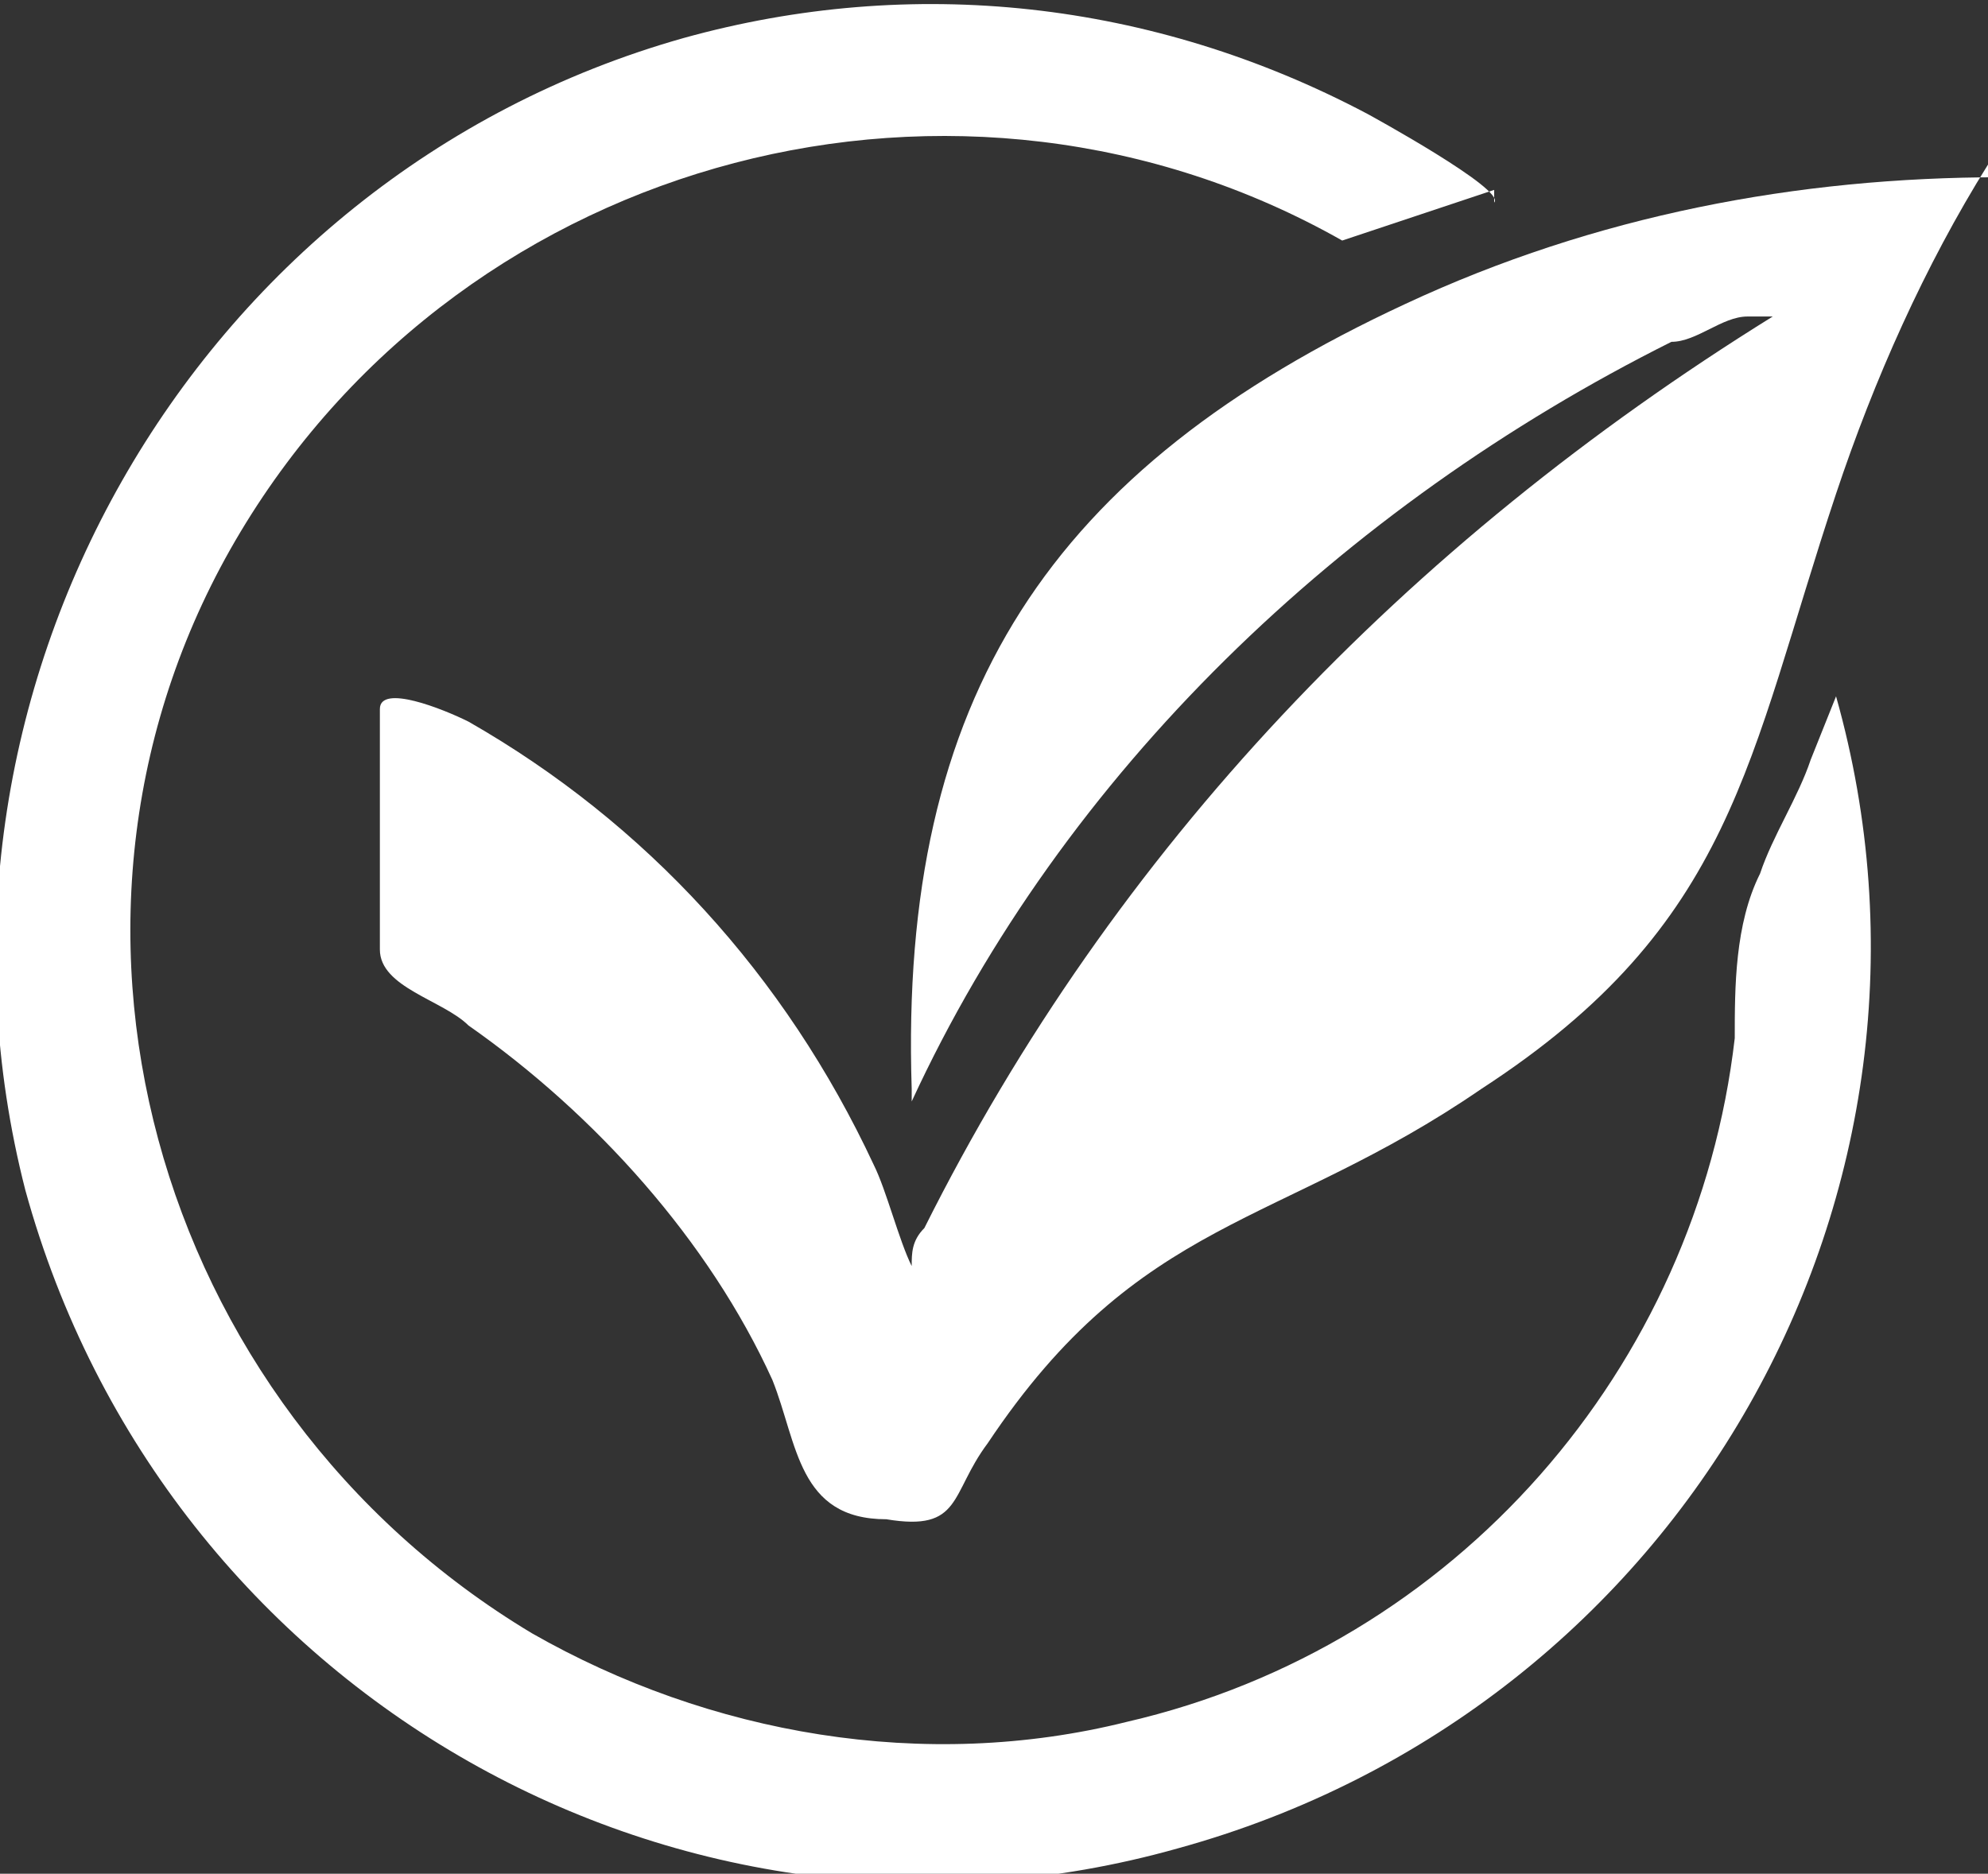 <?xml version="1.0" encoding="UTF-8"?>
<svg id="Laag_1" xmlns="http://www.w3.org/2000/svg" version="1.1" xmlns:xlink="http://www.w3.org/1999/xlink" viewBox="0 0 15.7 14.8">
  <rect x="0" y="0" width="15.7" height="14.8" fill="#333333" stroke="none"/>
  <!-- Generator: Adobe Illustrator 29.4.0, SVG Export Plug-In . SVG Version: 2.1.0 Build 152)  -->
  <defs>
    <style>
      .st0 {
        fill: #fff;
      }

      .st1 {
        fill: none;
      }

      .st2 {
        clip-path: url(#clippath);
      }
    </style>
    <clipPath id="clippath">
      <rect class="st1" width="15.7" height="14.8"/>
    </clipPath>
  </defs>
  <g id="Group_20">
    <g class="st2">
      <g id="Group_18">
        <path id="Path_39" class="st0" d="M15.7,1.3c-.5.8-.9,1.7-1.2,2.6-.7,2.1-.8,3.4-2.8,4.7-1.6,1.1-2.7,1-3.9,2.8-.3.4-.2.7-.8.6-.7,0-.7-.6-.9-1.1-.5-1.1-1.4-2.1-2.4-2.8-.2-.2-.7-.3-.7-.6,0-.6,0-1.3,0-1.9,0-.2.5,0,.7.1,1.4.8,2.5,2,3.2,3.5.1.2.2.6.3.8,0,0,0,0,0,0,0-.1,0-.2.1-.3,1.5-3,3.8-5.4,6.7-7.2,0,0-.1,0-.2,0-.2,0-.4.2-.6.2-2.6,1.3-4.8,3.4-6,6,0,0,0,0,0-.1-.1-3.1,1.1-4.9,3.9-6.2,1.5-.7,3.1-1,4.7-1"/>
        <path id="Path_40" class="st0" d="M11.8,1.5l-1.2.4C7.6.2,3.7,1.2,1.9,4.2c-1.8,3-.7,6.9,2.3,8.7,1.4.8,3.1,1.1,4.7.7,2.6-.6,4.5-2.8,4.8-5.4,0-.4,0-.9.2-1.3.1-.3.3-.6.4-.9l.2-.5c1.1,3.9-1.2,8-5.2,9.1-3.9,1.1-8-1.2-9.1-5.2C-.8,5.5,1.5,1.4,5.4.3c1.8-.5,3.7-.3,5.4.6,0,0,1.1.6,1,.7"/>
      </g>
    </g>
  </g>
</svg>